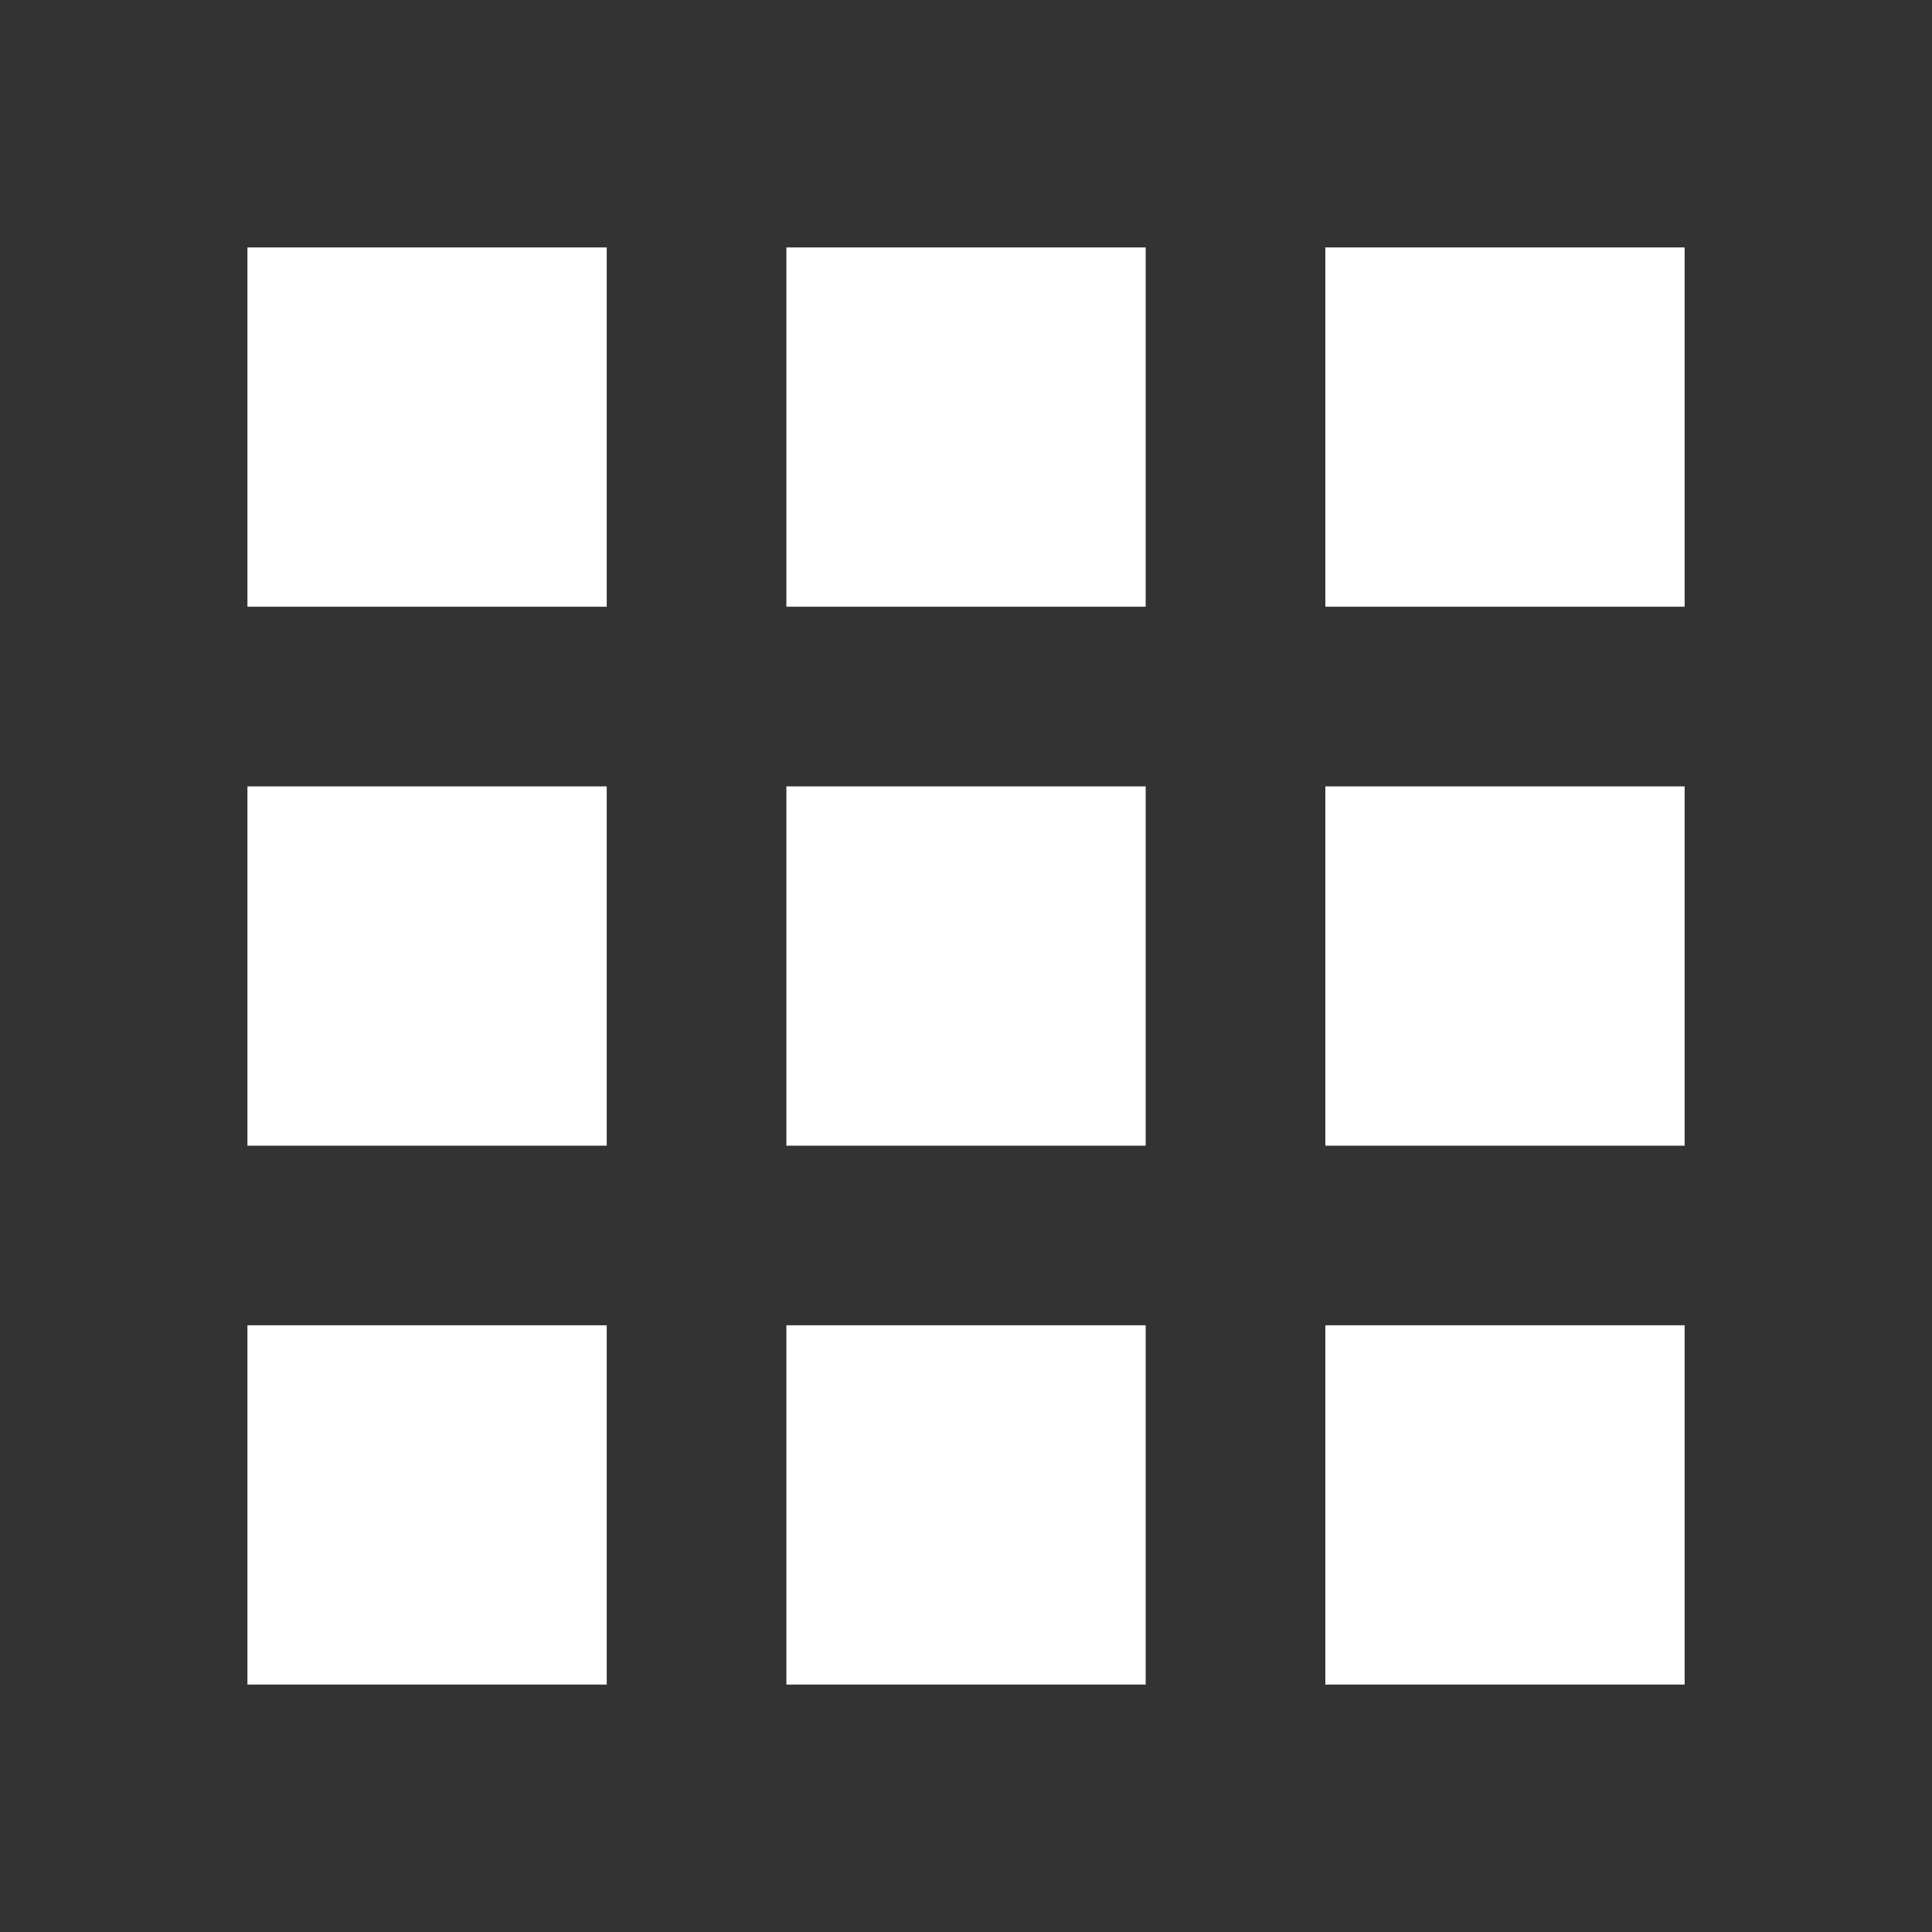 <svg id="GridView" xmlns="http://www.w3.org/2000/svg" width="28" height="28" viewBox="0 0 28 28">
  <rect x="0" y="0" width="28" height="28" fill="#333333" stroke="none"/>
  <rect id="Rechteck_31" data-name="Rechteck 31" width="28" height="28" fill="none"/>
  <path id="Icon_open-grid-three-up" data-name="Icon open-grid-three-up" d="M0,0V5.207H5.207V0ZM7.811,0V5.207h5.207V0Zm7.811,0V5.207h5.207V0ZM0,7.811v5.207H5.207V7.811Zm7.811,0v5.207h5.207V7.811Zm7.811,0v5.207h5.207V7.811ZM0,15.621v5.207H5.207V15.621Zm7.811,0v5.207h5.207V15.621Zm7.811,0v5.207h5.207V15.621Z" transform="translate(3.586 3.586)" fill="#fff" style="mix-blend-mode: difference;isolation: isolate"/>
</svg>
